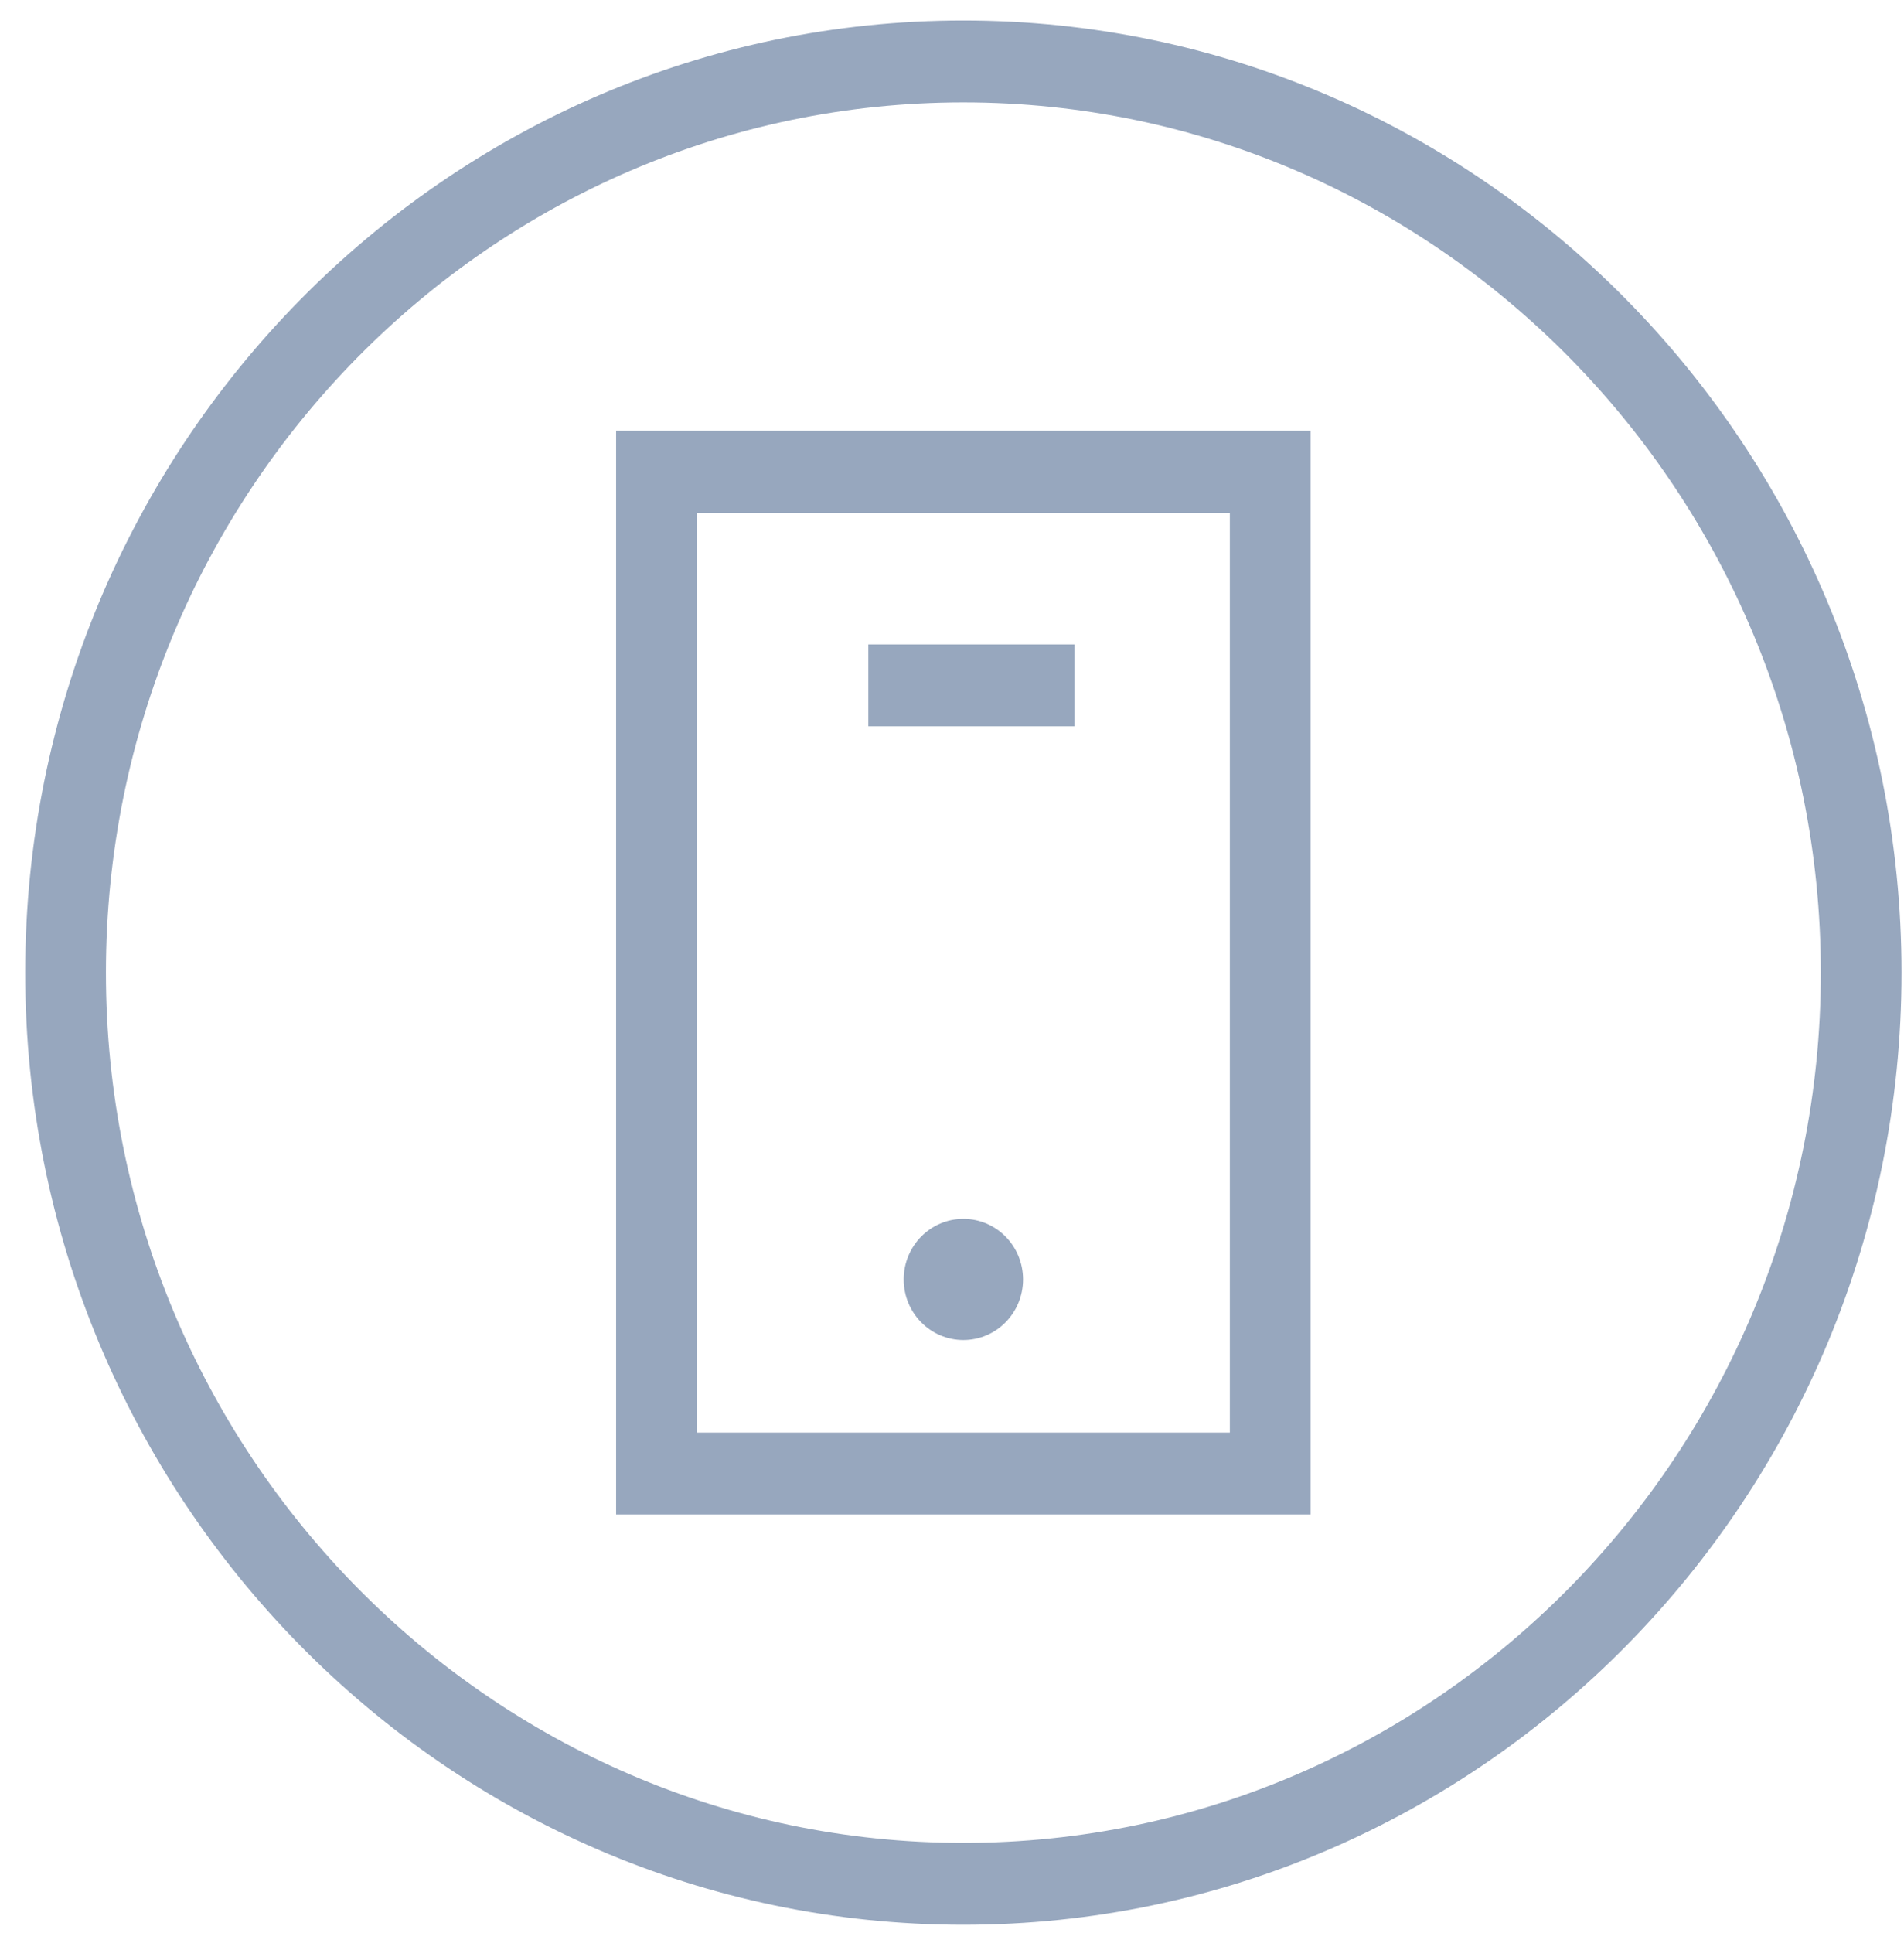 <svg width="67px" height="68px" viewBox="0 0 67 68" version="1.1" xmlns="http://www.w3.org/2000/svg" xmlns:xlink="http://www.w3.org/1999/xlink">
    <g id="Welcome" stroke="none" stroke-width="1" fill="none" fill-rule="evenodd">
        <g id="STRATEGIE-ET-PRESTATION" transform="translate(-884, -3387)" fill="#97A7BE">
            <g id="Group-Copy" transform="translate(643, 3343.17)">
                <g id="crea-appli-mob-icon" transform="translate(241, 43.634)">
                    <g id="Page-1" transform="translate(0.887, 0.804)">
                        <path d="M33.013,64.215 C16.374,64.215 2.84,50.482 2.84,33.604 C2.84,16.726 16.374,2.994 33.013,2.994 C49.651,2.994 63.186,16.726 63.186,33.604 C63.186,50.482 49.651,64.215 33.013,64.215 M33.013,0.113 C14.809,0.113 -0,15.137 -0,33.604 C-0,52.071 14.809,67.095 33.013,67.095 C51.216,67.095 66.026,52.071 66.026,33.604 C66.026,15.137 51.216,0.113 33.013,0.113" id="Fill-1"></path>
                        <polygon id="Fill-4" points="29.669 24.94 36.922 24.94 36.922 22.059 29.669 22.059"></polygon>
                        <path d="M23.633,49.782 L42.39,49.782 L42.39,17.428 L23.633,17.428 L23.633,49.782 Z M20.793,52.662 L45.23,52.662 L45.23,14.545 L20.793,14.545 L20.793,52.662 Z" id="Fill-6"></path>
                        <path d="M33.013,42.264 C31.853,42.264 30.913,43.219 30.913,44.394 C30.913,45.573 31.853,46.526 33.013,46.526 C34.173,46.526 35.113,45.573 35.113,44.394 C35.113,43.219 34.173,42.264 33.013,42.264" id="Fill-7"></path>
                    </g>
                </g>
            </g>
        </g>
    </g>
</svg>
